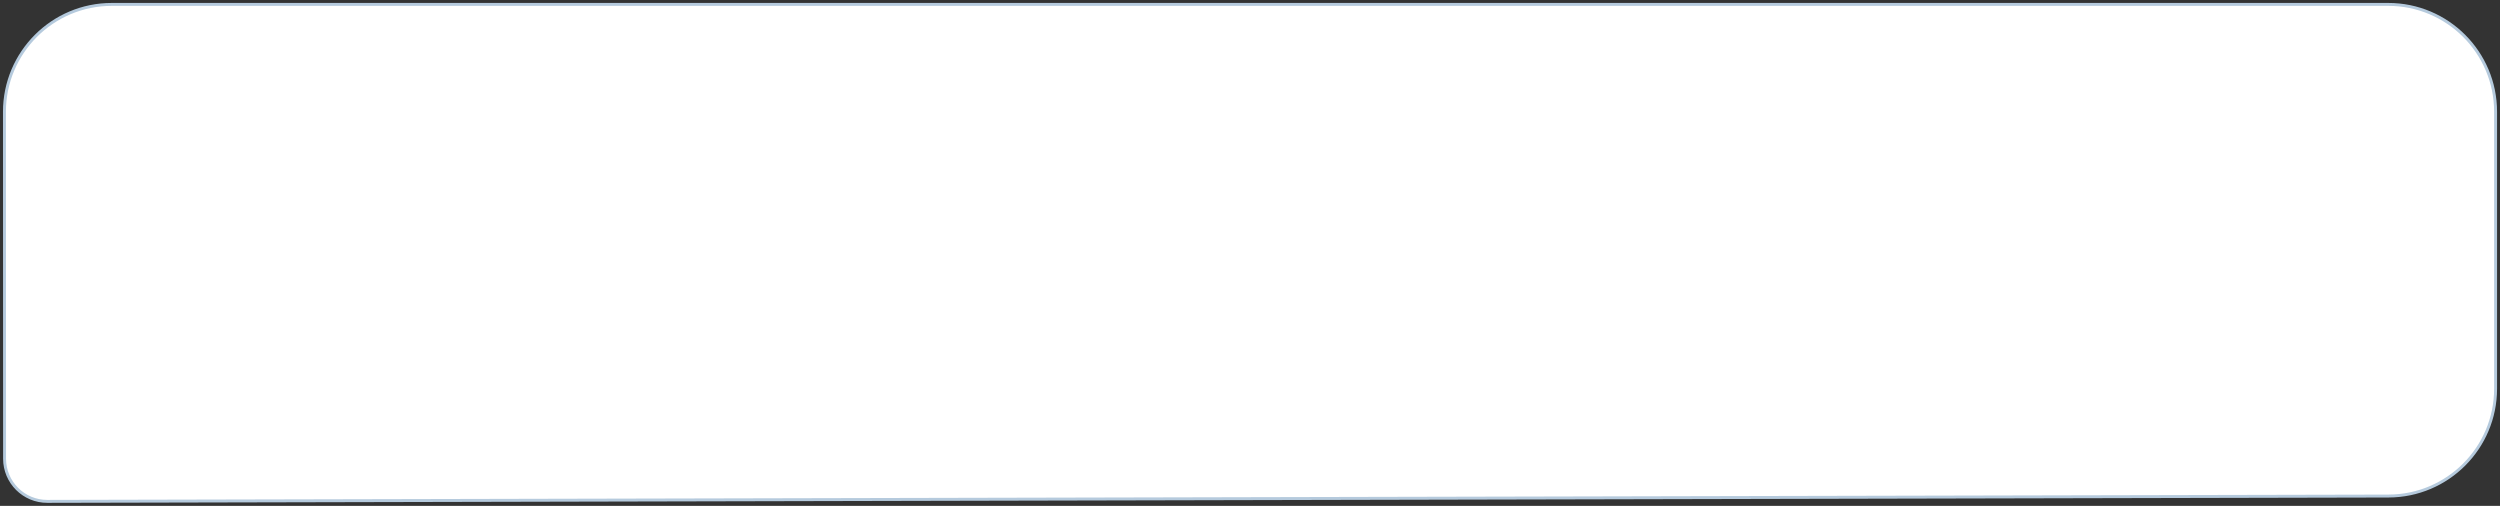 <?xml version="1.0" encoding="UTF-8"?> <svg xmlns="http://www.w3.org/2000/svg" width="425" height="86" viewBox="0 0 425 86" fill="none"><rect x="0" y="0" width="425" height="86" fill="#333333" stroke="none"/> <path d="M424.25 66.078V19C424.25 8.921 416.079 0.75 406 0.75H19.007C8.925 0.75 0.753 8.925 0.757 19.007L0.778 77.987C0.78 81.996 4.035 85.243 8.045 85.234L406.042 84.328C416.104 84.305 424.25 76.141 424.25 66.078Z" fill="white" stroke="#B5CADD" stroke-width="0.5"></path> </svg> 